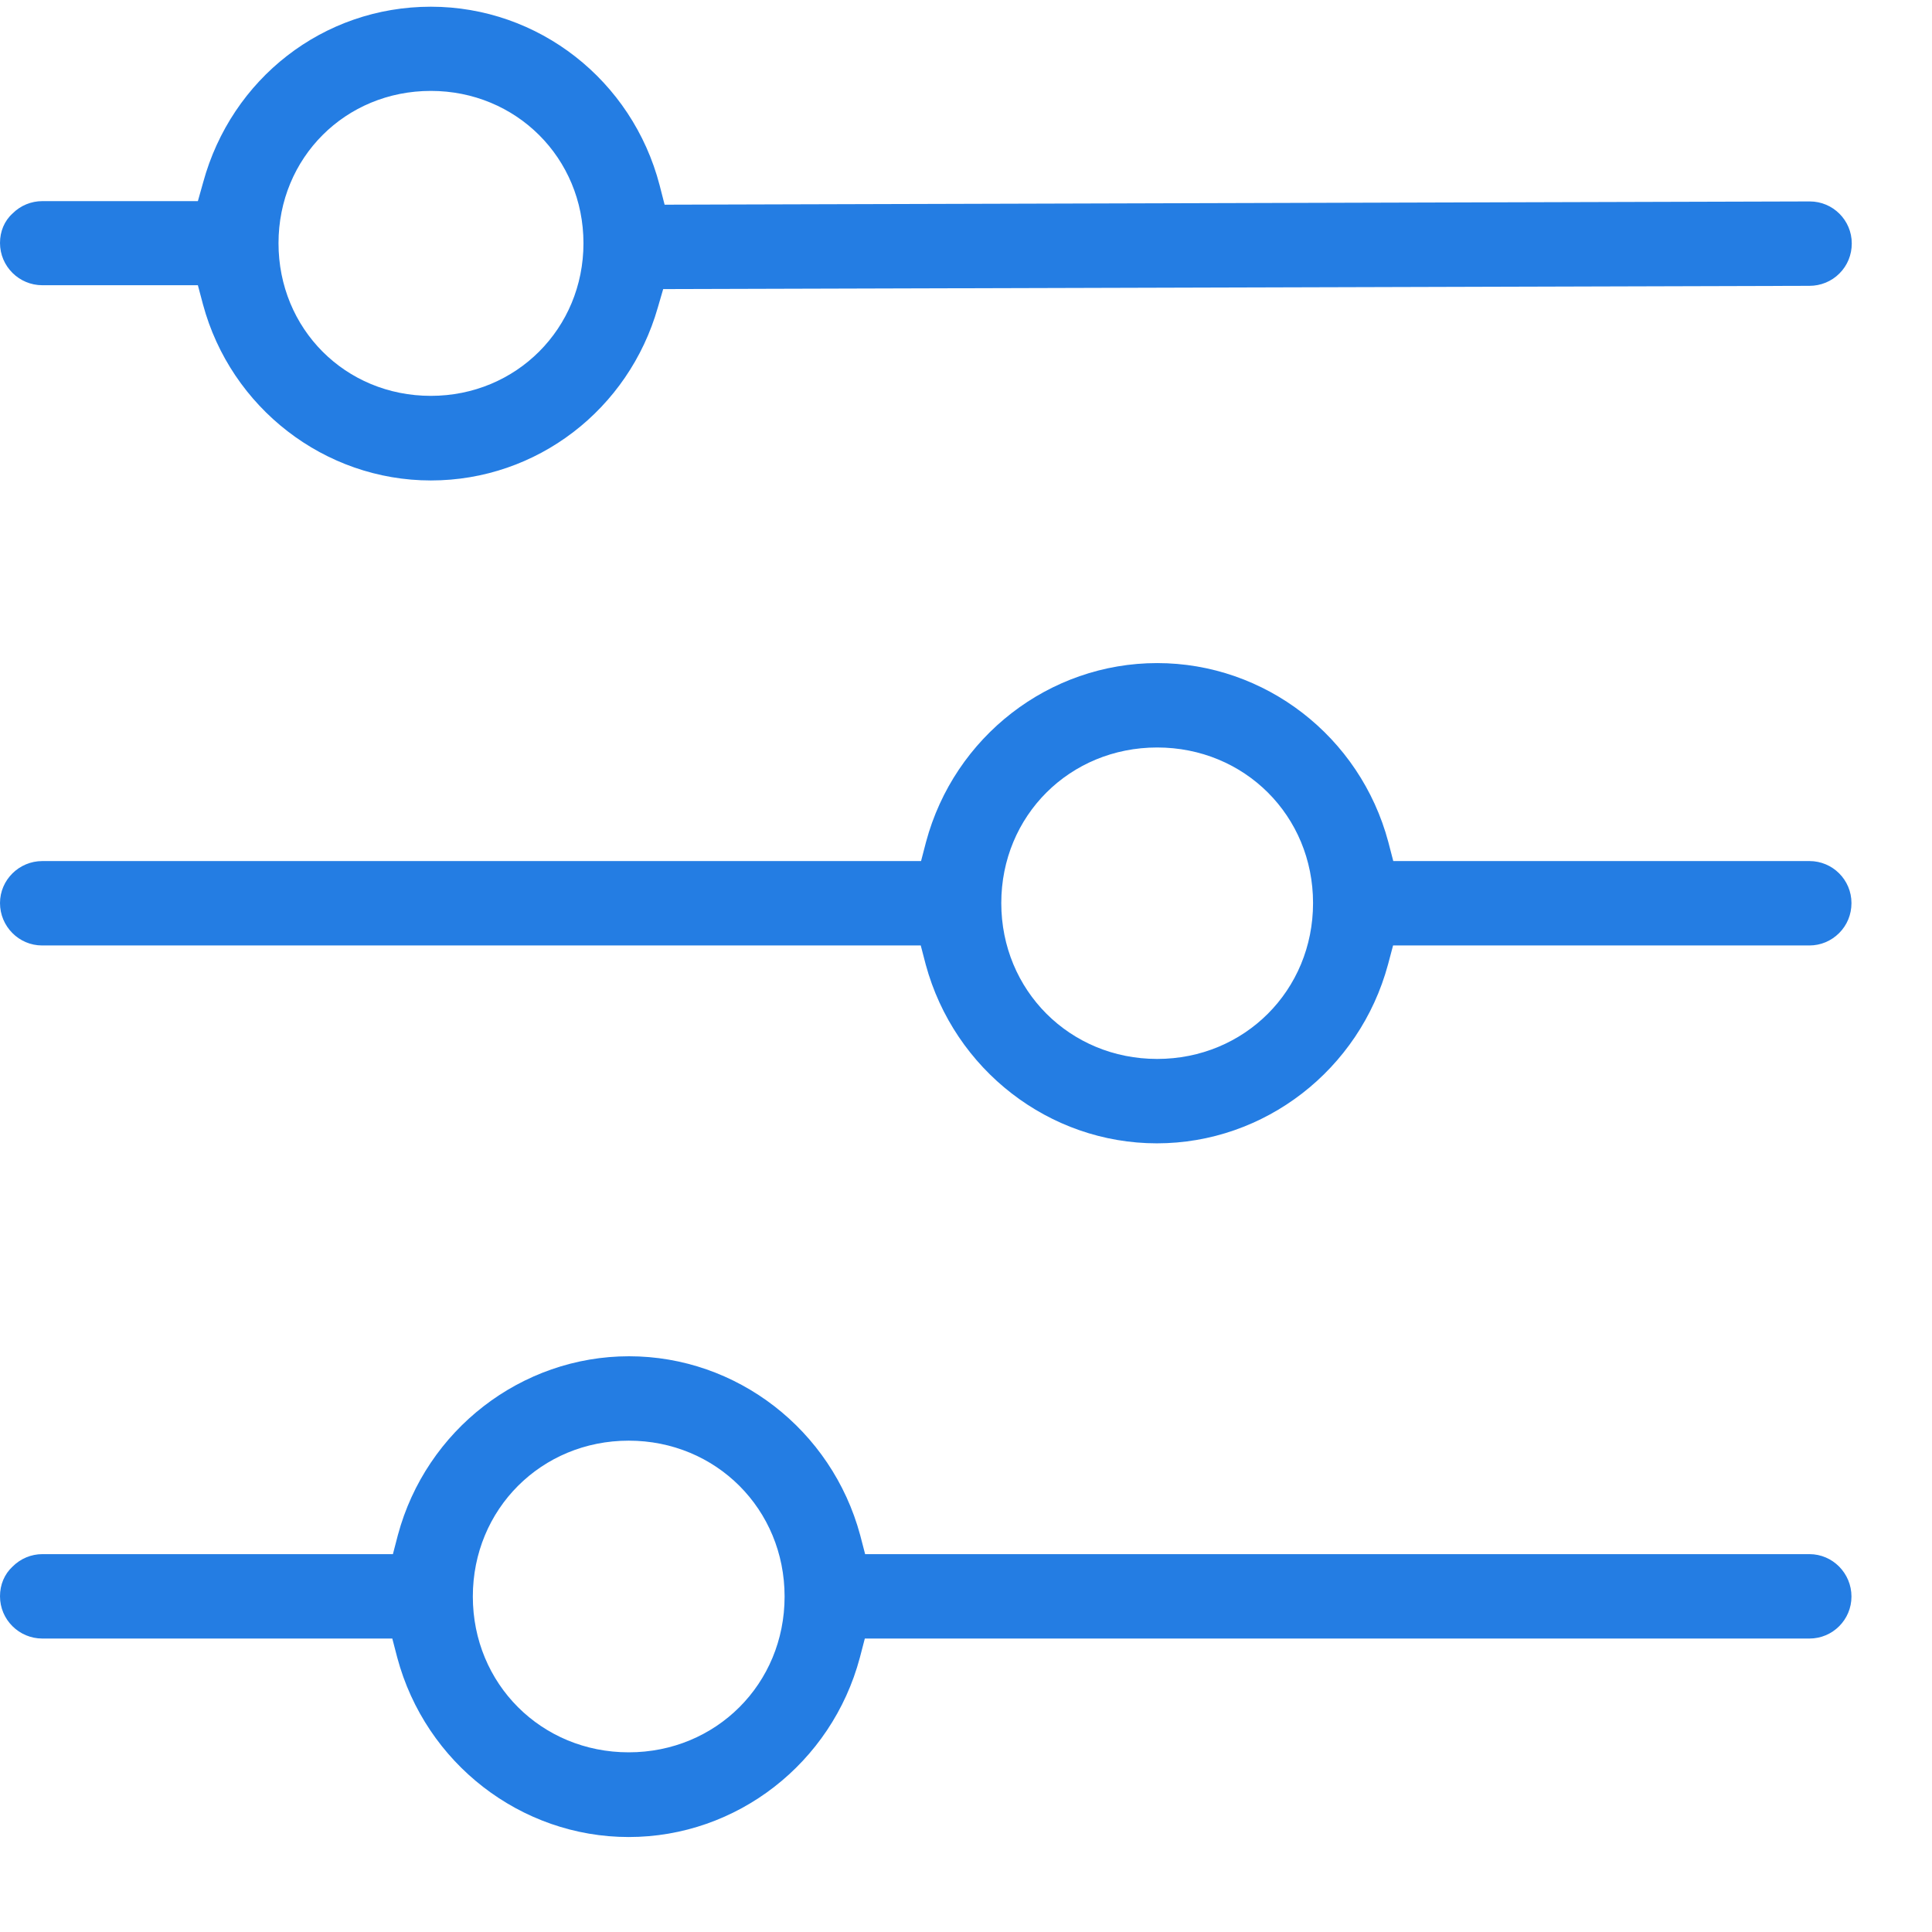 <svg width="19" height="19" viewBox="0 0 19 19" fill="none" xmlns="http://www.w3.org/2000/svg"><path d="M3.664 16.114H3.858L3.907 16.302C4.185 17.34 5.122 18.066 6.183 18.066C7.245 18.066 8.179 17.34 8.456 16.302L8.505 16.114H17.795C18.023 16.114 18.208 15.929 18.208 15.701C18.208 15.472 18.023 15.284 17.795 15.284H8.508L8.459 15.096C8.179 14.061 7.245 13.338 6.186 13.338C5.128 13.338 4.191 14.061 3.913 15.096L3.864 15.284H0.416C0.307 15.284 0.202 15.328 0.124 15.406C0.043 15.481 0 15.585 0 15.698C0 15.929 0.188 16.114 0.416 16.114H3.664ZM6.183 17.233C5.324 17.233 4.65 16.56 4.65 15.701C4.65 14.842 5.324 14.168 6.183 14.168C7.042 14.168 7.716 14.842 7.716 15.701C7.716 16.56 7.042 17.233 6.183 17.233ZM0.416 8.468C0.188 8.468 0 8.653 0 8.881C0 9.11 0.185 9.298 0.414 9.298H9.055L9.104 9.486C9.385 10.521 10.319 11.244 11.377 11.244C12.436 11.244 13.37 10.521 13.65 9.486L13.7 9.298H17.795C17.905 9.298 18.009 9.254 18.087 9.176C18.165 9.098 18.208 8.994 18.208 8.881C18.208 8.653 18.023 8.468 17.795 8.468H13.702L13.653 8.28C13.376 7.244 12.441 6.521 11.38 6.521C10.319 6.521 9.385 7.244 9.107 8.28L9.058 8.468H0.416ZM11.38 10.414C10.521 10.414 9.847 9.74 9.847 8.881C9.847 8.022 10.521 7.351 11.38 7.351C12.239 7.351 12.913 8.022 12.913 8.881C12.913 9.74 12.239 10.414 11.38 10.414ZM1.753 2.805H1.946L1.996 2.993C2.27 4.011 3.193 4.725 4.237 4.725C5.281 4.725 6.183 4.026 6.469 3.025L6.522 2.843L17.795 2.811C17.905 2.811 18.012 2.768 18.09 2.689C18.168 2.611 18.211 2.507 18.211 2.394C18.211 2.166 18.026 1.981 17.798 1.981L6.536 2.013L6.487 1.822C6.218 0.789 5.295 0.066 4.237 0.066C3.178 0.066 2.276 0.775 1.998 1.793L1.946 1.978H0.416C0.307 1.978 0.202 2.021 0.124 2.099C0.043 2.172 0 2.276 0 2.389C0 2.62 0.188 2.805 0.416 2.805H1.753ZM4.237 3.893C3.395 3.893 2.739 3.233 2.739 2.392C2.739 1.55 3.398 0.894 4.237 0.894C5.076 0.894 5.738 1.553 5.738 2.392C5.738 3.23 5.078 3.893 4.237 3.893Z" fill="#247DE3"/></svg>
